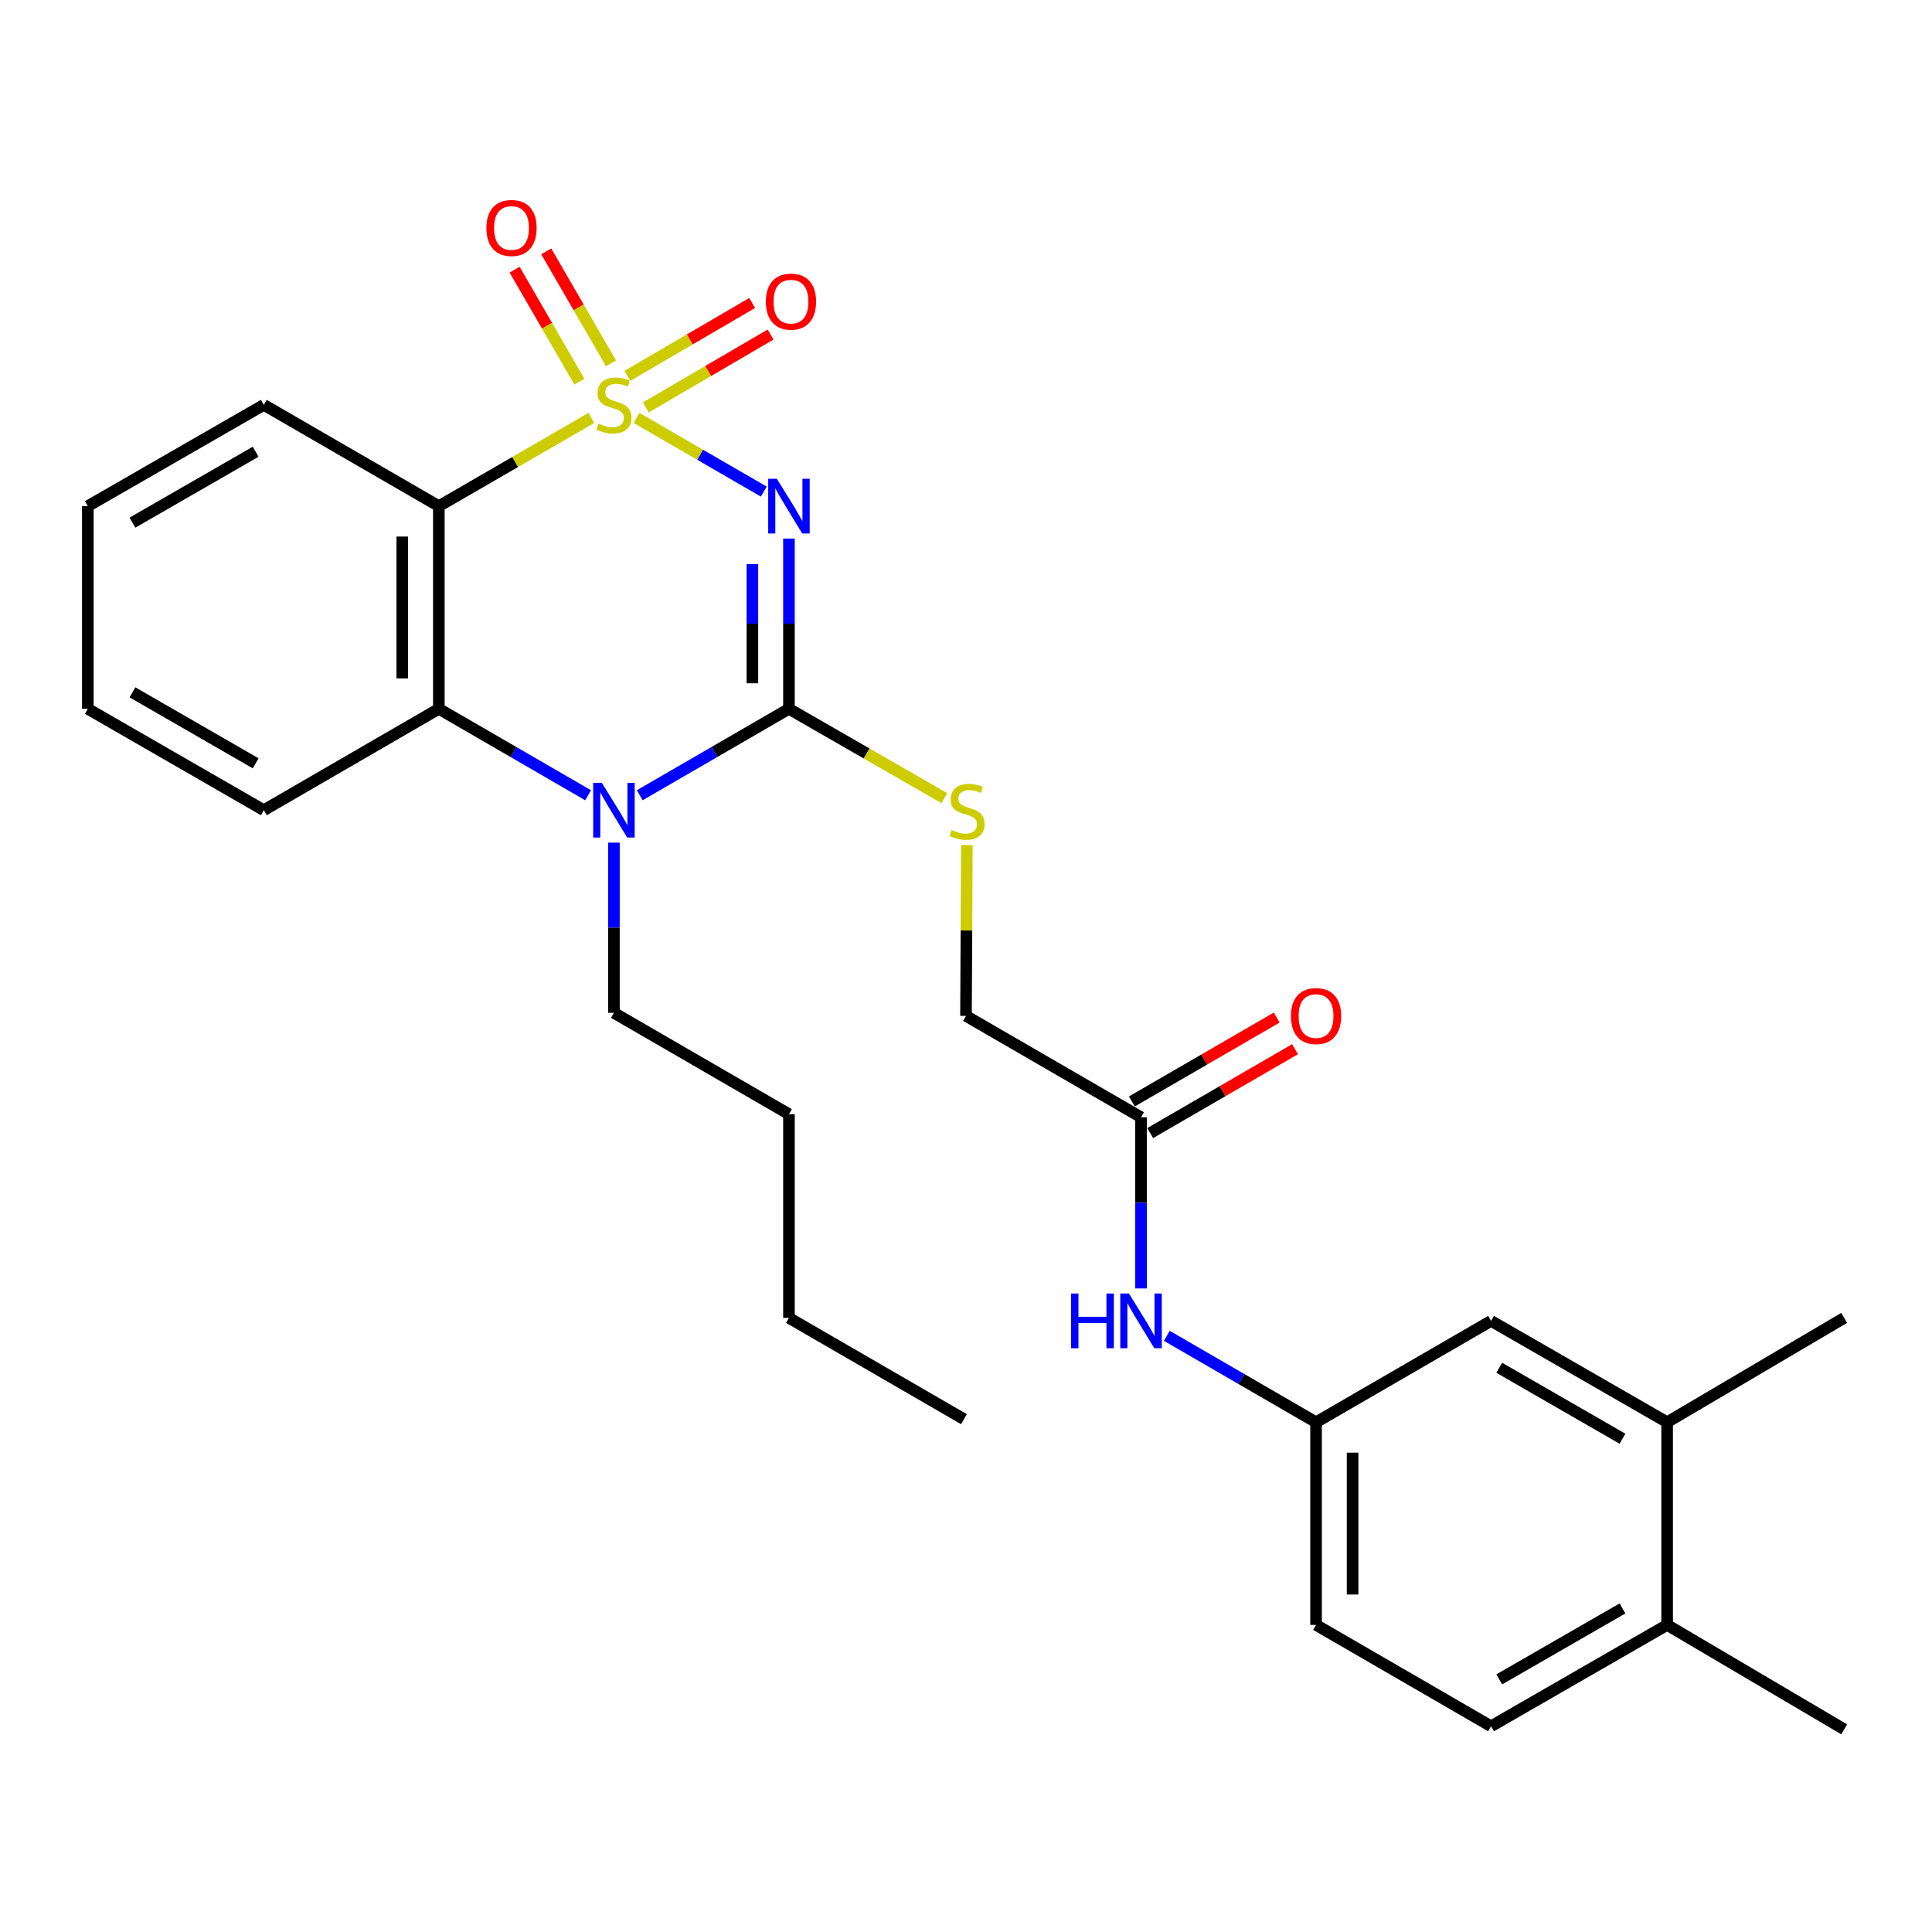 <?xml version='1.0' encoding='iso-8859-1'?>
<svg version='1.1' baseProfile='full'
              xmlns='http://www.w3.org/2000/svg'
                      xmlns:rdkit='http://www.rdkit.org/xml'
                      xmlns:xlink='http://www.w3.org/1999/xlink'
                  xml:space='preserve'
width='1000px' height='1000px' viewBox='0 0 1000 1000'>
<!-- END OF HEADER -->
<rect style='opacity:1.0;fill:#FFFFFF;stroke:none' width='1000' height='1000' x='0' y='0'> </rect>
<path class='bond-0' d='M 329.462,216.327 L 362.4,235.387' style='fill:none;fill-rule:evenodd;stroke:#CCCC00;stroke-width:6px;stroke-linecap:butt;stroke-linejoin:miter;stroke-opacity:1' />
<path class='bond-0' d='M 362.4,235.387 L 395.338,254.447' style='fill:none;fill-rule:evenodd;stroke:#0000FF;stroke-width:6px;stroke-linecap:butt;stroke-linejoin:miter;stroke-opacity:1' />
<path class='bond-2' d='M 306.068,216.325 L 266.605,239.153' style='fill:none;fill-rule:evenodd;stroke:#CCCC00;stroke-width:6px;stroke-linecap:butt;stroke-linejoin:miter;stroke-opacity:1' />
<path class='bond-2' d='M 266.605,239.153 L 227.142,261.981' style='fill:none;fill-rule:evenodd;stroke:#000000;stroke-width:6px;stroke-linecap:butt;stroke-linejoin:miter;stroke-opacity:1' />
<path class='bond-5' d='M 334.269,210.876 L 366.568,192.015' style='fill:none;fill-rule:evenodd;stroke:#CCCC00;stroke-width:6px;stroke-linecap:butt;stroke-linejoin:miter;stroke-opacity:1' />
<path class='bond-5' d='M 366.568,192.015 L 398.866,173.154' style='fill:none;fill-rule:evenodd;stroke:#FF0000;stroke-width:6px;stroke-linecap:butt;stroke-linejoin:miter;stroke-opacity:1' />
<path class='bond-5' d='M 324.728,194.537 L 357.026,175.676' style='fill:none;fill-rule:evenodd;stroke:#CCCC00;stroke-width:6px;stroke-linecap:butt;stroke-linejoin:miter;stroke-opacity:1' />
<path class='bond-5' d='M 357.026,175.676 L 389.324,156.815' style='fill:none;fill-rule:evenodd;stroke:#FF0000;stroke-width:6px;stroke-linecap:butt;stroke-linejoin:miter;stroke-opacity:1' />
<path class='bond-6' d='M 316.256,188.054 L 299.494,159.077' style='fill:none;fill-rule:evenodd;stroke:#CCCC00;stroke-width:6px;stroke-linecap:butt;stroke-linejoin:miter;stroke-opacity:1' />
<path class='bond-6' d='M 299.494,159.077 L 282.732,130.101' style='fill:none;fill-rule:evenodd;stroke:#FF0000;stroke-width:6px;stroke-linecap:butt;stroke-linejoin:miter;stroke-opacity:1' />
<path class='bond-6' d='M 299.877,197.529 L 283.116,168.552' style='fill:none;fill-rule:evenodd;stroke:#CCCC00;stroke-width:6px;stroke-linecap:butt;stroke-linejoin:miter;stroke-opacity:1' />
<path class='bond-6' d='M 283.116,168.552 L 266.354,139.575' style='fill:none;fill-rule:evenodd;stroke:#FF0000;stroke-width:6px;stroke-linecap:butt;stroke-linejoin:miter;stroke-opacity:1' />
<path class='bond-1' d='M 408.357,278.764 L 408.357,322.821' style='fill:none;fill-rule:evenodd;stroke:#0000FF;stroke-width:6px;stroke-linecap:butt;stroke-linejoin:miter;stroke-opacity:1' />
<path class='bond-1' d='M 408.357,322.821 L 408.357,366.879' style='fill:none;fill-rule:evenodd;stroke:#000000;stroke-width:6px;stroke-linecap:butt;stroke-linejoin:miter;stroke-opacity:1' />
<path class='bond-1' d='M 389.436,291.981 L 389.436,322.821' style='fill:none;fill-rule:evenodd;stroke:#0000FF;stroke-width:6px;stroke-linecap:butt;stroke-linejoin:miter;stroke-opacity:1' />
<path class='bond-1' d='M 389.436,322.821 L 389.436,353.662' style='fill:none;fill-rule:evenodd;stroke:#000000;stroke-width:6px;stroke-linecap:butt;stroke-linejoin:miter;stroke-opacity:1' />
<path class='bond-7' d='M 408.357,366.879 L 448.578,390.005' style='fill:none;fill-rule:evenodd;stroke:#000000;stroke-width:6px;stroke-linecap:butt;stroke-linejoin:miter;stroke-opacity:1' />
<path class='bond-7' d='M 448.578,390.005 L 488.798,413.131' style='fill:none;fill-rule:evenodd;stroke:#CCCC00;stroke-width:6px;stroke-linecap:butt;stroke-linejoin:miter;stroke-opacity:1' />
<path class='bond-28' d='M 408.357,366.879 L 369.74,389.248' style='fill:none;fill-rule:evenodd;stroke:#000000;stroke-width:6px;stroke-linecap:butt;stroke-linejoin:miter;stroke-opacity:1' />
<path class='bond-28' d='M 369.74,389.248 L 331.123,411.618' style='fill:none;fill-rule:evenodd;stroke:#0000FF;stroke-width:6px;stroke-linecap:butt;stroke-linejoin:miter;stroke-opacity:1' />
<path class='bond-4' d='M 227.142,261.981 L 227.142,366.879' style='fill:none;fill-rule:evenodd;stroke:#000000;stroke-width:6px;stroke-linecap:butt;stroke-linejoin:miter;stroke-opacity:1' />
<path class='bond-4' d='M 208.221,277.716 L 208.221,351.145' style='fill:none;fill-rule:evenodd;stroke:#000000;stroke-width:6px;stroke-linecap:butt;stroke-linejoin:miter;stroke-opacity:1' />
<path class='bond-18' d='M 227.142,261.981 L 136.551,209.558' style='fill:none;fill-rule:evenodd;stroke:#000000;stroke-width:6px;stroke-linecap:butt;stroke-linejoin:miter;stroke-opacity:1' />
<path class='bond-3' d='M 304.408,411.62 L 265.775,389.25' style='fill:none;fill-rule:evenodd;stroke:#0000FF;stroke-width:6px;stroke-linecap:butt;stroke-linejoin:miter;stroke-opacity:1' />
<path class='bond-3' d='M 265.775,389.25 L 227.142,366.879' style='fill:none;fill-rule:evenodd;stroke:#000000;stroke-width:6px;stroke-linecap:butt;stroke-linejoin:miter;stroke-opacity:1' />
<path class='bond-17' d='M 317.766,436.137 L 317.766,480.184' style='fill:none;fill-rule:evenodd;stroke:#0000FF;stroke-width:6px;stroke-linecap:butt;stroke-linejoin:miter;stroke-opacity:1' />
<path class='bond-17' d='M 317.766,480.184 L 317.766,524.232' style='fill:none;fill-rule:evenodd;stroke:#000000;stroke-width:6px;stroke-linecap:butt;stroke-linejoin:miter;stroke-opacity:1' />
<path class='bond-20' d='M 227.142,366.879 L 136.551,419.355' style='fill:none;fill-rule:evenodd;stroke:#000000;stroke-width:6px;stroke-linecap:butt;stroke-linejoin:miter;stroke-opacity:1' />
<path class='bond-15' d='M 500.447,437.409 L 500.224,481.62' style='fill:none;fill-rule:evenodd;stroke:#CCCC00;stroke-width:6px;stroke-linecap:butt;stroke-linejoin:miter;stroke-opacity:1' />
<path class='bond-15' d='M 500.224,481.62 L 500,525.83' style='fill:none;fill-rule:evenodd;stroke:#000000;stroke-width:6px;stroke-linecap:butt;stroke-linejoin:miter;stroke-opacity:1' />
<path class='bond-8' d='M 590.592,578.295 L 500,525.83' style='fill:none;fill-rule:evenodd;stroke:#000000;stroke-width:6px;stroke-linecap:butt;stroke-linejoin:miter;stroke-opacity:1' />
<path class='bond-9' d='M 590.592,578.295 L 590.592,622.594' style='fill:none;fill-rule:evenodd;stroke:#000000;stroke-width:6px;stroke-linecap:butt;stroke-linejoin:miter;stroke-opacity:1' />
<path class='bond-9' d='M 590.592,622.594 L 590.592,666.893' style='fill:none;fill-rule:evenodd;stroke:#0000FF;stroke-width:6px;stroke-linecap:butt;stroke-linejoin:miter;stroke-opacity:1' />
<path class='bond-14' d='M 595.333,586.482 L 632.82,564.772' style='fill:none;fill-rule:evenodd;stroke:#000000;stroke-width:6px;stroke-linecap:butt;stroke-linejoin:miter;stroke-opacity:1' />
<path class='bond-14' d='M 632.82,564.772 L 670.307,543.061' style='fill:none;fill-rule:evenodd;stroke:#FF0000;stroke-width:6px;stroke-linecap:butt;stroke-linejoin:miter;stroke-opacity:1' />
<path class='bond-14' d='M 585.85,570.108 L 623.338,548.398' style='fill:none;fill-rule:evenodd;stroke:#000000;stroke-width:6px;stroke-linecap:butt;stroke-linejoin:miter;stroke-opacity:1' />
<path class='bond-14' d='M 623.338,548.398 L 660.825,526.688' style='fill:none;fill-rule:evenodd;stroke:#FF0000;stroke-width:6px;stroke-linecap:butt;stroke-linejoin:miter;stroke-opacity:1' />
<path class='bond-11' d='M 603.949,691.423 L 642.566,713.788' style='fill:none;fill-rule:evenodd;stroke:#0000FF;stroke-width:6px;stroke-linecap:butt;stroke-linejoin:miter;stroke-opacity:1' />
<path class='bond-11' d='M 642.566,713.788 L 681.183,736.152' style='fill:none;fill-rule:evenodd;stroke:#000000;stroke-width:6px;stroke-linecap:butt;stroke-linejoin:miter;stroke-opacity:1' />
<path class='bond-10' d='M 862.903,736.152 L 771.775,683.687' style='fill:none;fill-rule:evenodd;stroke:#000000;stroke-width:6px;stroke-linecap:butt;stroke-linejoin:miter;stroke-opacity:1' />
<path class='bond-10' d='M 839.793,744.68 L 776.003,707.955' style='fill:none;fill-rule:evenodd;stroke:#000000;stroke-width:6px;stroke-linecap:butt;stroke-linejoin:miter;stroke-opacity:1' />
<path class='bond-21' d='M 862.903,736.152 L 954.545,682.132' style='fill:none;fill-rule:evenodd;stroke:#000000;stroke-width:6px;stroke-linecap:butt;stroke-linejoin:miter;stroke-opacity:1' />
<path class='bond-30' d='M 862.903,736.152 L 862.903,841.051' style='fill:none;fill-rule:evenodd;stroke:#000000;stroke-width:6px;stroke-linecap:butt;stroke-linejoin:miter;stroke-opacity:1' />
<path class='bond-12' d='M 681.183,736.152 L 771.775,683.687' style='fill:none;fill-rule:evenodd;stroke:#000000;stroke-width:6px;stroke-linecap:butt;stroke-linejoin:miter;stroke-opacity:1' />
<path class='bond-19' d='M 681.183,736.152 L 681.183,841.051' style='fill:none;fill-rule:evenodd;stroke:#000000;stroke-width:6px;stroke-linecap:butt;stroke-linejoin:miter;stroke-opacity:1' />
<path class='bond-19' d='M 700.105,751.887 L 700.105,825.316' style='fill:none;fill-rule:evenodd;stroke:#000000;stroke-width:6px;stroke-linecap:butt;stroke-linejoin:miter;stroke-opacity:1' />
<path class='bond-13' d='M 862.903,841.051 L 771.775,893.516' style='fill:none;fill-rule:evenodd;stroke:#000000;stroke-width:6px;stroke-linecap:butt;stroke-linejoin:miter;stroke-opacity:1' />
<path class='bond-13' d='M 839.793,832.522 L 776.003,869.248' style='fill:none;fill-rule:evenodd;stroke:#000000;stroke-width:6px;stroke-linecap:butt;stroke-linejoin:miter;stroke-opacity:1' />
<path class='bond-22' d='M 862.903,841.051 L 954.545,895.103' style='fill:none;fill-rule:evenodd;stroke:#000000;stroke-width:6px;stroke-linecap:butt;stroke-linejoin:miter;stroke-opacity:1' />
<path class='bond-16' d='M 771.775,893.516 L 681.183,841.051' style='fill:none;fill-rule:evenodd;stroke:#000000;stroke-width:6px;stroke-linecap:butt;stroke-linejoin:miter;stroke-opacity:1' />
<path class='bond-23' d='M 317.766,524.232 L 408.357,576.697' style='fill:none;fill-rule:evenodd;stroke:#000000;stroke-width:6px;stroke-linecap:butt;stroke-linejoin:miter;stroke-opacity:1' />
<path class='bond-24' d='M 136.551,209.558 L 45.455,261.981' style='fill:none;fill-rule:evenodd;stroke:#000000;stroke-width:6px;stroke-linecap:butt;stroke-linejoin:miter;stroke-opacity:1' />
<path class='bond-24' d='M 132.324,233.821 L 68.556,270.517' style='fill:none;fill-rule:evenodd;stroke:#000000;stroke-width:6px;stroke-linecap:butt;stroke-linejoin:miter;stroke-opacity:1' />
<path class='bond-29' d='M 136.551,419.355 L 45.455,366.879' style='fill:none;fill-rule:evenodd;stroke:#000000;stroke-width:6px;stroke-linecap:butt;stroke-linejoin:miter;stroke-opacity:1' />
<path class='bond-29' d='M 132.331,395.088 L 68.564,358.355' style='fill:none;fill-rule:evenodd;stroke:#000000;stroke-width:6px;stroke-linecap:butt;stroke-linejoin:miter;stroke-opacity:1' />
<path class='bond-25' d='M 408.357,576.697 L 408.357,682.132' style='fill:none;fill-rule:evenodd;stroke:#000000;stroke-width:6px;stroke-linecap:butt;stroke-linejoin:miter;stroke-opacity:1' />
<path class='bond-26' d='M 45.455,261.981 L 45.455,366.879' style='fill:none;fill-rule:evenodd;stroke:#000000;stroke-width:6px;stroke-linecap:butt;stroke-linejoin:miter;stroke-opacity:1' />
<path class='bond-27' d='M 408.357,682.132 L 498.949,734.565' style='fill:none;fill-rule:evenodd;stroke:#000000;stroke-width:6px;stroke-linecap:butt;stroke-linejoin:miter;stroke-opacity:1' />
<path  class='atom-0' d='M 309.766 219.278
Q 310.086 219.398, 311.406 219.958
Q 312.726 220.518, 314.166 220.878
Q 315.646 221.198, 317.086 221.198
Q 319.766 221.198, 321.326 219.918
Q 322.886 218.598, 322.886 216.318
Q 322.886 214.758, 322.086 213.798
Q 321.326 212.838, 320.126 212.318
Q 318.926 211.798, 316.926 211.198
Q 314.406 210.438, 312.886 209.718
Q 311.406 208.998, 310.326 207.478
Q 309.286 205.958, 309.286 203.398
Q 309.286 199.838, 311.686 197.638
Q 314.126 195.438, 318.926 195.438
Q 322.206 195.438, 325.926 196.998
L 325.006 200.078
Q 321.606 198.678, 319.046 198.678
Q 316.286 198.678, 314.766 199.838
Q 313.246 200.958, 313.286 202.918
Q 313.286 204.438, 314.046 205.358
Q 314.846 206.278, 315.966 206.798
Q 317.126 207.318, 319.046 207.918
Q 321.606 208.718, 323.126 209.518
Q 324.646 210.318, 325.726 211.958
Q 326.846 213.558, 326.846 216.318
Q 326.846 220.238, 324.206 222.358
Q 321.606 224.438, 317.246 224.438
Q 314.726 224.438, 312.806 223.878
Q 310.926 223.358, 308.686 222.438
L 309.766 219.278
' fill='#CCCC00'/>
<path  class='atom-1' d='M 402.097 247.821
L 411.377 262.821
Q 412.297 264.301, 413.777 266.981
Q 415.257 269.661, 415.337 269.821
L 415.337 247.821
L 419.097 247.821
L 419.097 276.141
L 415.217 276.141
L 405.257 259.741
Q 404.097 257.821, 402.857 255.621
Q 401.657 253.421, 401.297 252.741
L 401.297 276.141
L 397.617 276.141
L 397.617 247.821
L 402.097 247.821
' fill='#0000FF'/>
<path  class='atom-4' d='M 311.506 405.195
L 320.786 420.195
Q 321.706 421.675, 323.186 424.355
Q 324.666 427.035, 324.746 427.195
L 324.746 405.195
L 328.506 405.195
L 328.506 433.515
L 324.626 433.515
L 314.666 417.115
Q 313.506 415.195, 312.266 412.995
Q 311.066 410.795, 310.706 410.115
L 310.706 433.515
L 307.026 433.515
L 307.026 405.195
L 311.506 405.195
' fill='#0000FF'/>
<path  class='atom-6' d='M 396.408 156.122
Q 396.408 149.322, 399.768 145.522
Q 403.128 141.722, 409.408 141.722
Q 415.688 141.722, 419.048 145.522
Q 422.408 149.322, 422.408 156.122
Q 422.408 163.002, 419.008 166.922
Q 415.608 170.802, 409.408 170.802
Q 403.168 170.802, 399.768 166.922
Q 396.408 163.042, 396.408 156.122
M 409.408 167.602
Q 413.728 167.602, 416.048 164.722
Q 418.408 161.802, 418.408 156.122
Q 418.408 150.562, 416.048 147.762
Q 413.728 144.922, 409.408 144.922
Q 405.088 144.922, 402.728 147.722
Q 400.408 150.522, 400.408 156.122
Q 400.408 161.842, 402.728 164.722
Q 405.088 167.602, 409.408 167.602
' fill='#FF0000'/>
<path  class='atom-7' d='M 251.754 117.995
Q 251.754 111.195, 255.114 107.395
Q 258.474 103.595, 264.754 103.595
Q 271.034 103.595, 274.394 107.395
Q 277.754 111.195, 277.754 117.995
Q 277.754 124.875, 274.354 128.795
Q 270.954 132.675, 264.754 132.675
Q 258.514 132.675, 255.114 128.795
Q 251.754 124.915, 251.754 117.995
M 264.754 129.475
Q 269.074 129.475, 271.394 126.595
Q 273.754 123.675, 273.754 117.995
Q 273.754 112.435, 271.394 109.635
Q 269.074 106.795, 264.754 106.795
Q 260.434 106.795, 258.074 109.595
Q 255.754 112.395, 255.754 117.995
Q 255.754 123.715, 258.074 126.595
Q 260.434 129.475, 264.754 129.475
' fill='#FF0000'/>
<path  class='atom-8' d='M 492.536 429.6
Q 492.856 429.72, 494.176 430.28
Q 495.496 430.84, 496.936 431.2
Q 498.416 431.52, 499.856 431.52
Q 502.536 431.52, 504.096 430.24
Q 505.656 428.92, 505.656 426.64
Q 505.656 425.08, 504.856 424.12
Q 504.096 423.16, 502.896 422.64
Q 501.696 422.12, 499.696 421.52
Q 497.176 420.76, 495.656 420.04
Q 494.176 419.32, 493.096 417.8
Q 492.056 416.28, 492.056 413.72
Q 492.056 410.16, 494.456 407.96
Q 496.896 405.76, 501.696 405.76
Q 504.976 405.76, 508.696 407.32
L 507.776 410.4
Q 504.376 409, 501.816 409
Q 499.056 409, 497.536 410.16
Q 496.016 411.28, 496.056 413.24
Q 496.056 414.76, 496.816 415.68
Q 497.616 416.6, 498.736 417.12
Q 499.896 417.64, 501.816 418.24
Q 504.376 419.04, 505.896 419.84
Q 507.416 420.64, 508.496 422.28
Q 509.616 423.88, 509.616 426.64
Q 509.616 430.56, 506.976 432.68
Q 504.376 434.76, 500.016 434.76
Q 497.496 434.76, 495.576 434.2
Q 493.696 433.68, 491.456 432.76
L 492.536 429.6
' fill='#CCCC00'/>
<path  class='atom-10' d='M 554.372 669.527
L 558.212 669.527
L 558.212 681.567
L 572.692 681.567
L 572.692 669.527
L 576.532 669.527
L 576.532 697.847
L 572.692 697.847
L 572.692 684.767
L 558.212 684.767
L 558.212 697.847
L 554.372 697.847
L 554.372 669.527
' fill='#0000FF'/>
<path  class='atom-10' d='M 584.332 669.527
L 593.612 684.527
Q 594.532 686.007, 596.012 688.687
Q 597.492 691.367, 597.572 691.527
L 597.572 669.527
L 601.332 669.527
L 601.332 697.847
L 597.452 697.847
L 587.492 681.447
Q 586.332 679.527, 585.092 677.327
Q 583.892 675.127, 583.532 674.447
L 583.532 697.847
L 579.852 697.847
L 579.852 669.527
L 584.332 669.527
' fill='#0000FF'/>
<path  class='atom-15' d='M 668.183 525.91
Q 668.183 519.11, 671.543 515.31
Q 674.903 511.51, 681.183 511.51
Q 687.463 511.51, 690.823 515.31
Q 694.183 519.11, 694.183 525.91
Q 694.183 532.79, 690.783 536.71
Q 687.383 540.59, 681.183 540.59
Q 674.943 540.59, 671.543 536.71
Q 668.183 532.83, 668.183 525.91
M 681.183 537.39
Q 685.503 537.39, 687.823 534.51
Q 690.183 531.59, 690.183 525.91
Q 690.183 520.35, 687.823 517.55
Q 685.503 514.71, 681.183 514.71
Q 676.863 514.71, 674.503 517.51
Q 672.183 520.31, 672.183 525.91
Q 672.183 531.63, 674.503 534.51
Q 676.863 537.39, 681.183 537.39
' fill='#FF0000'/>
</svg>
